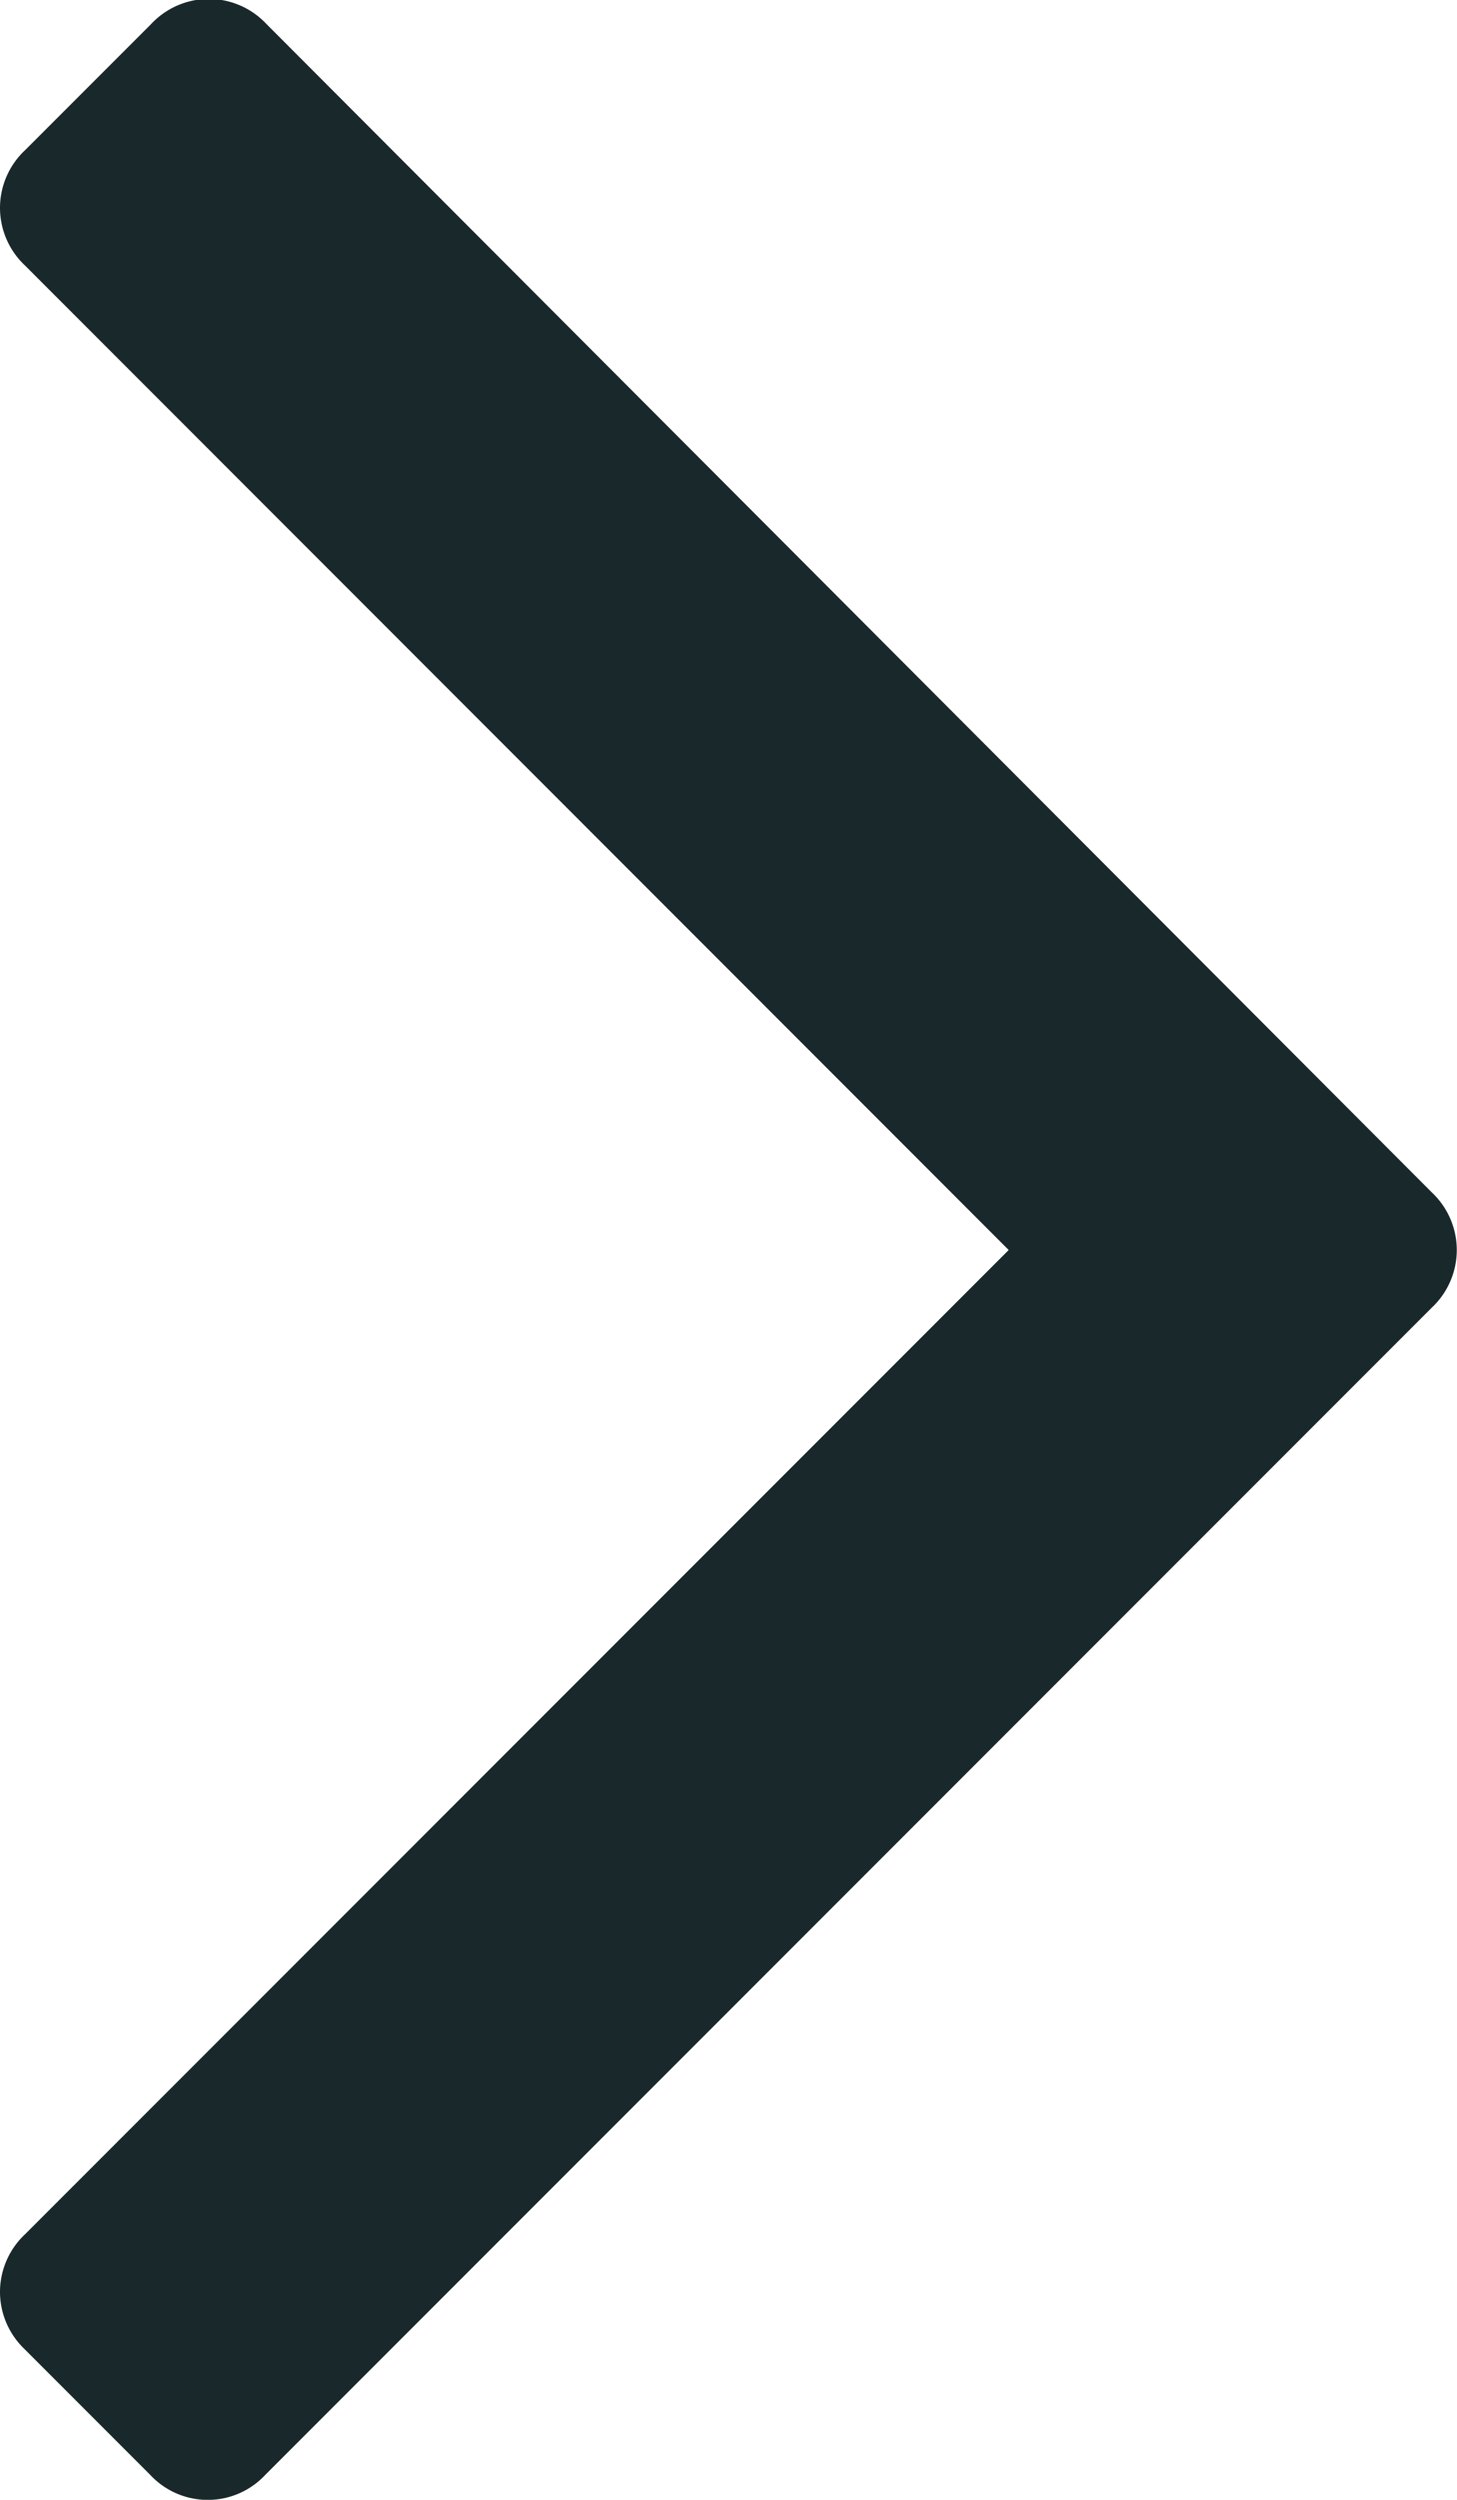 <svg xmlns="http://www.w3.org/2000/svg" width="6.929" height="11.881" viewBox="0 0 6.929 11.881">
  <path id="パス_166" data-name="パス 166" d="M6.94-5.131a.376.376,0,0,1,.119.274.376.376,0,0,1-.119.274L1.393.964a.374.374,0,0,1-.548,0l-.6-.6A.376.376,0,0,1,.131.095.376.376,0,0,1,.25-.179L4.928-4.857.25-9.536A.376.376,0,0,1,.131-9.81a.376.376,0,0,1,.119-.274l.6-.6a.376.376,0,0,1,.274-.119.376.376,0,0,1,.274.119Z" transform="translate(-0.131 10.798)" fill="#19282b"/>
</svg>
